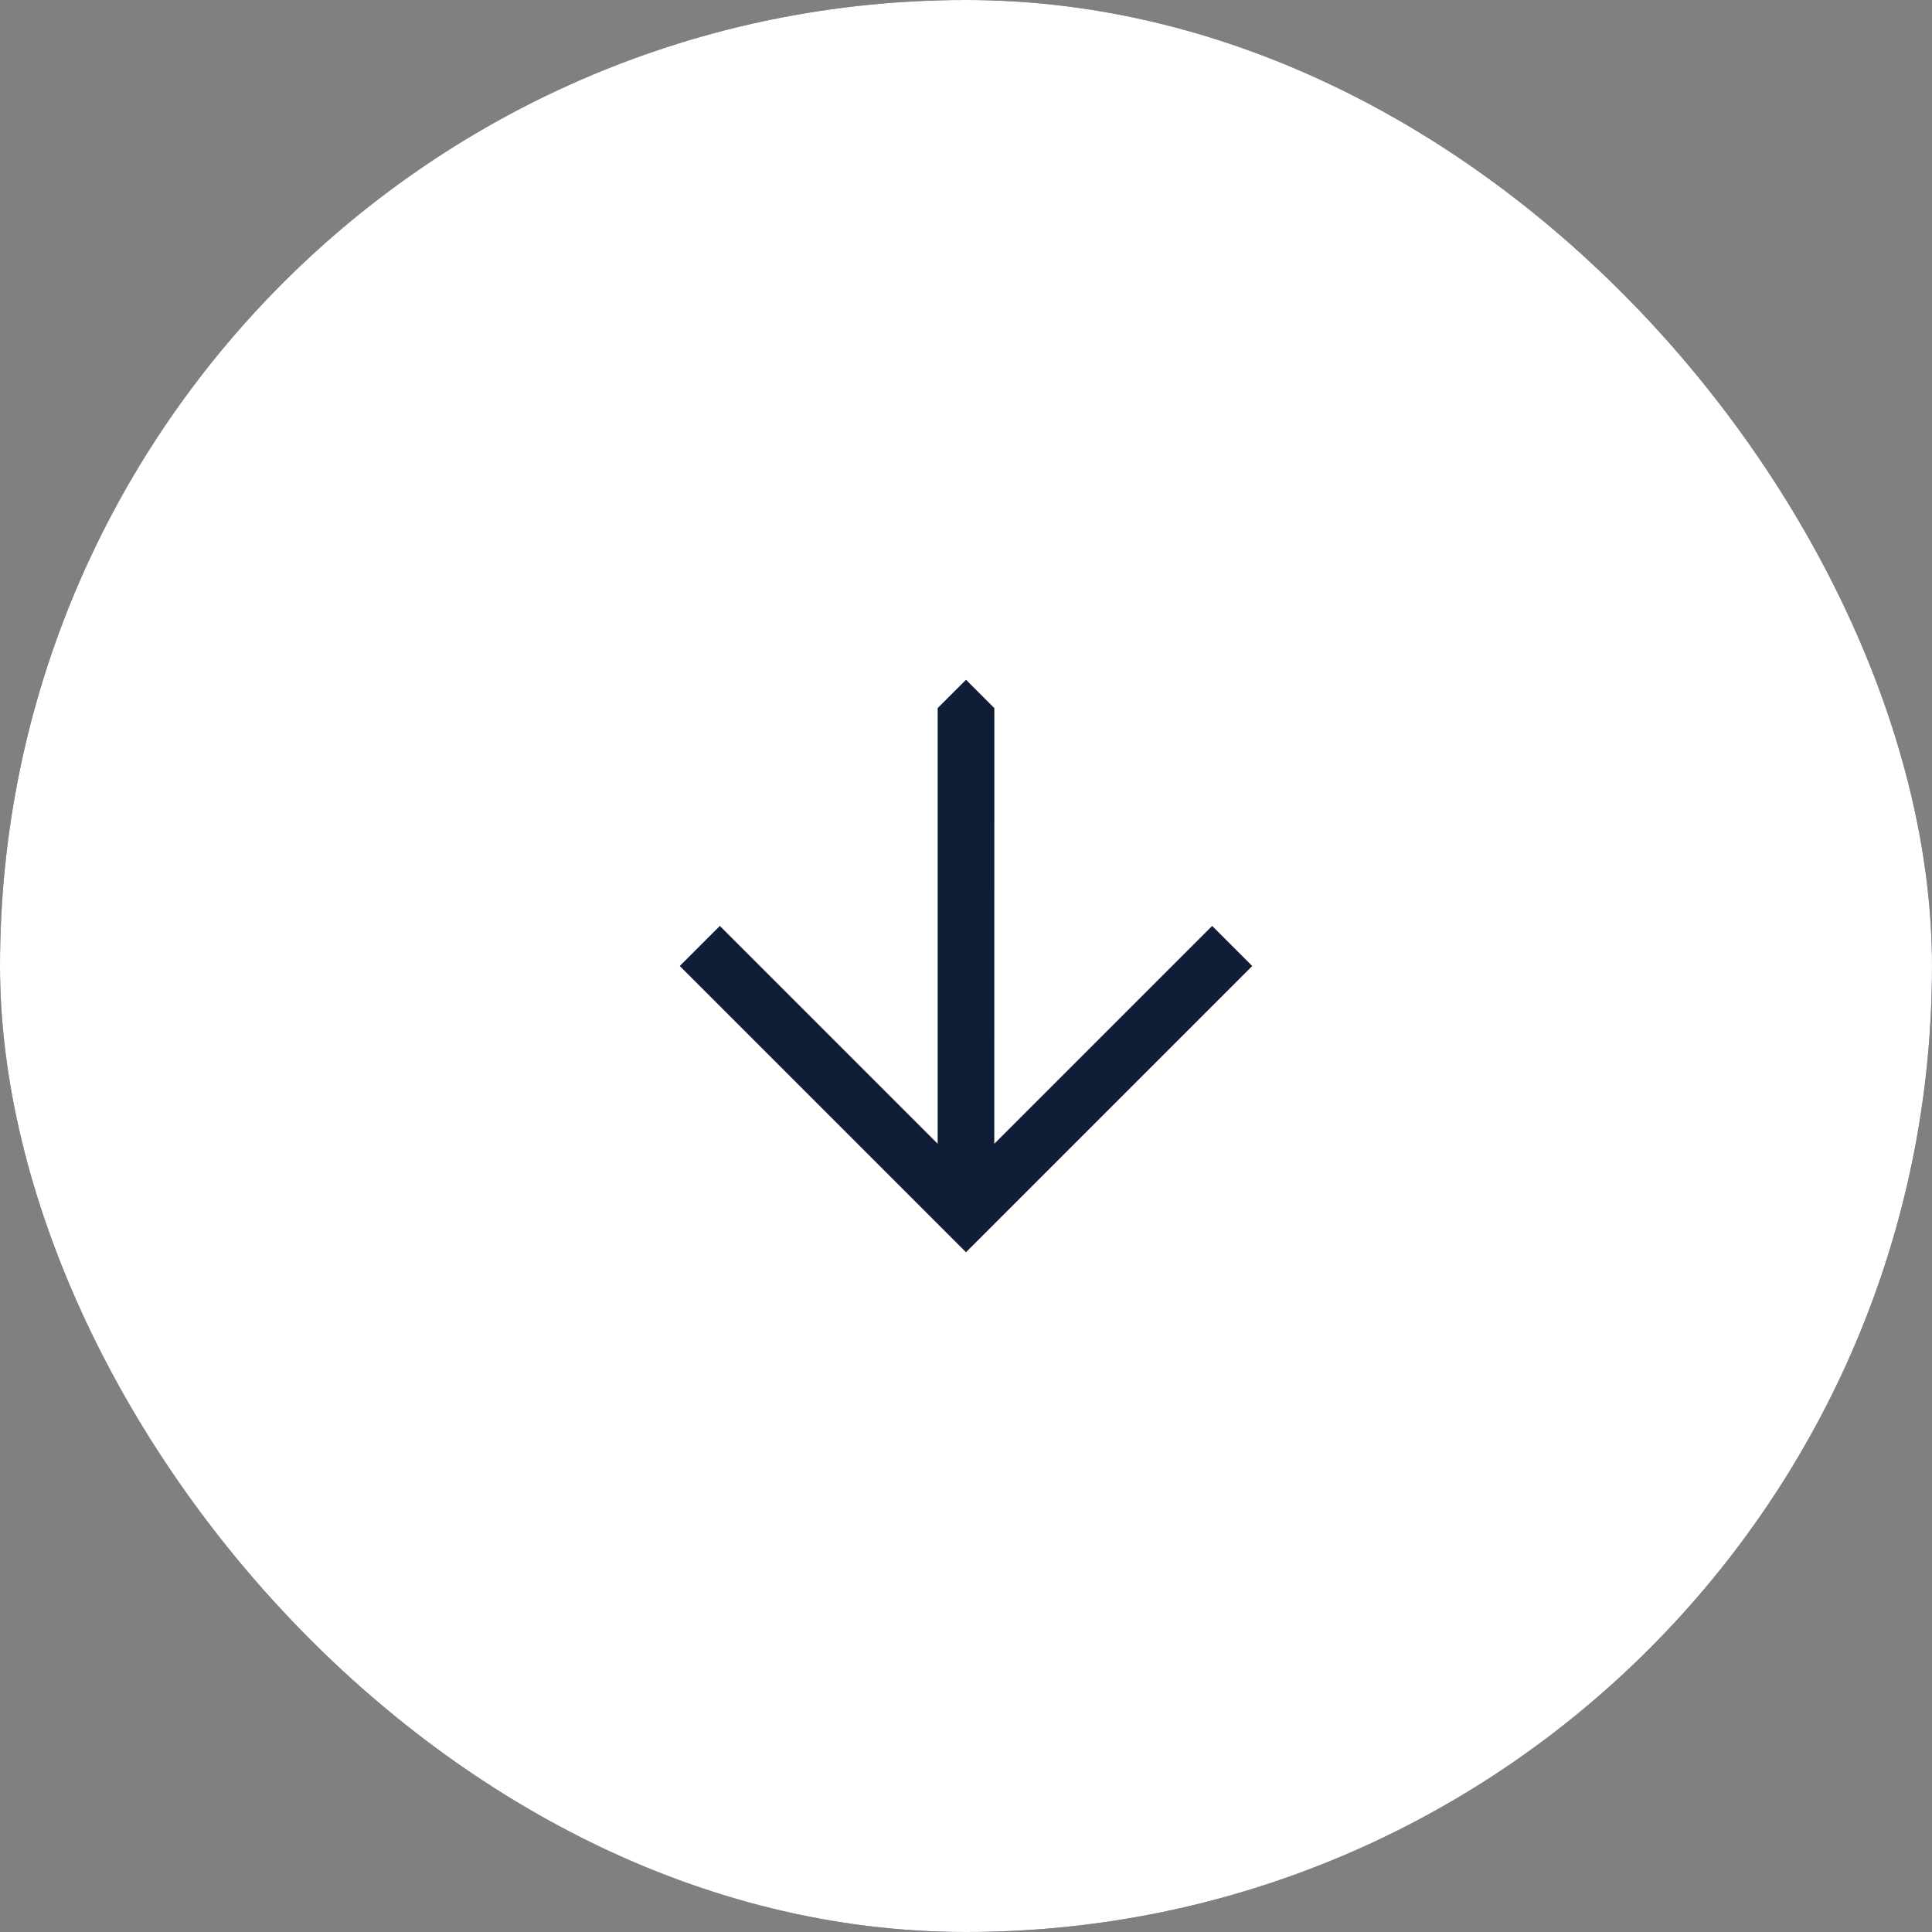 <?xml version="1.0" encoding="UTF-8"?> <svg xmlns="http://www.w3.org/2000/svg" width="54" height="54" viewBox="0 0 54 54" fill="none"><rect x="0" y="0" width="54" height="54" fill="#808080" stroke="none"/> <rect width="54" height="54" rx="27" fill="#101D37"></rect> <rect width="54" height="54" rx="27" fill="white"></rect> <path d="M33.88 25.88L27.791 31.969L27.792 19.792L27 19L26.208 19.792L26.208 31.968L20.12 25.88L19 27L25.88 33.88L26.208 34.208L27 35L28.12 33.88L35 27L33.88 25.88Z" fill="#101D37"></path> </svg> 